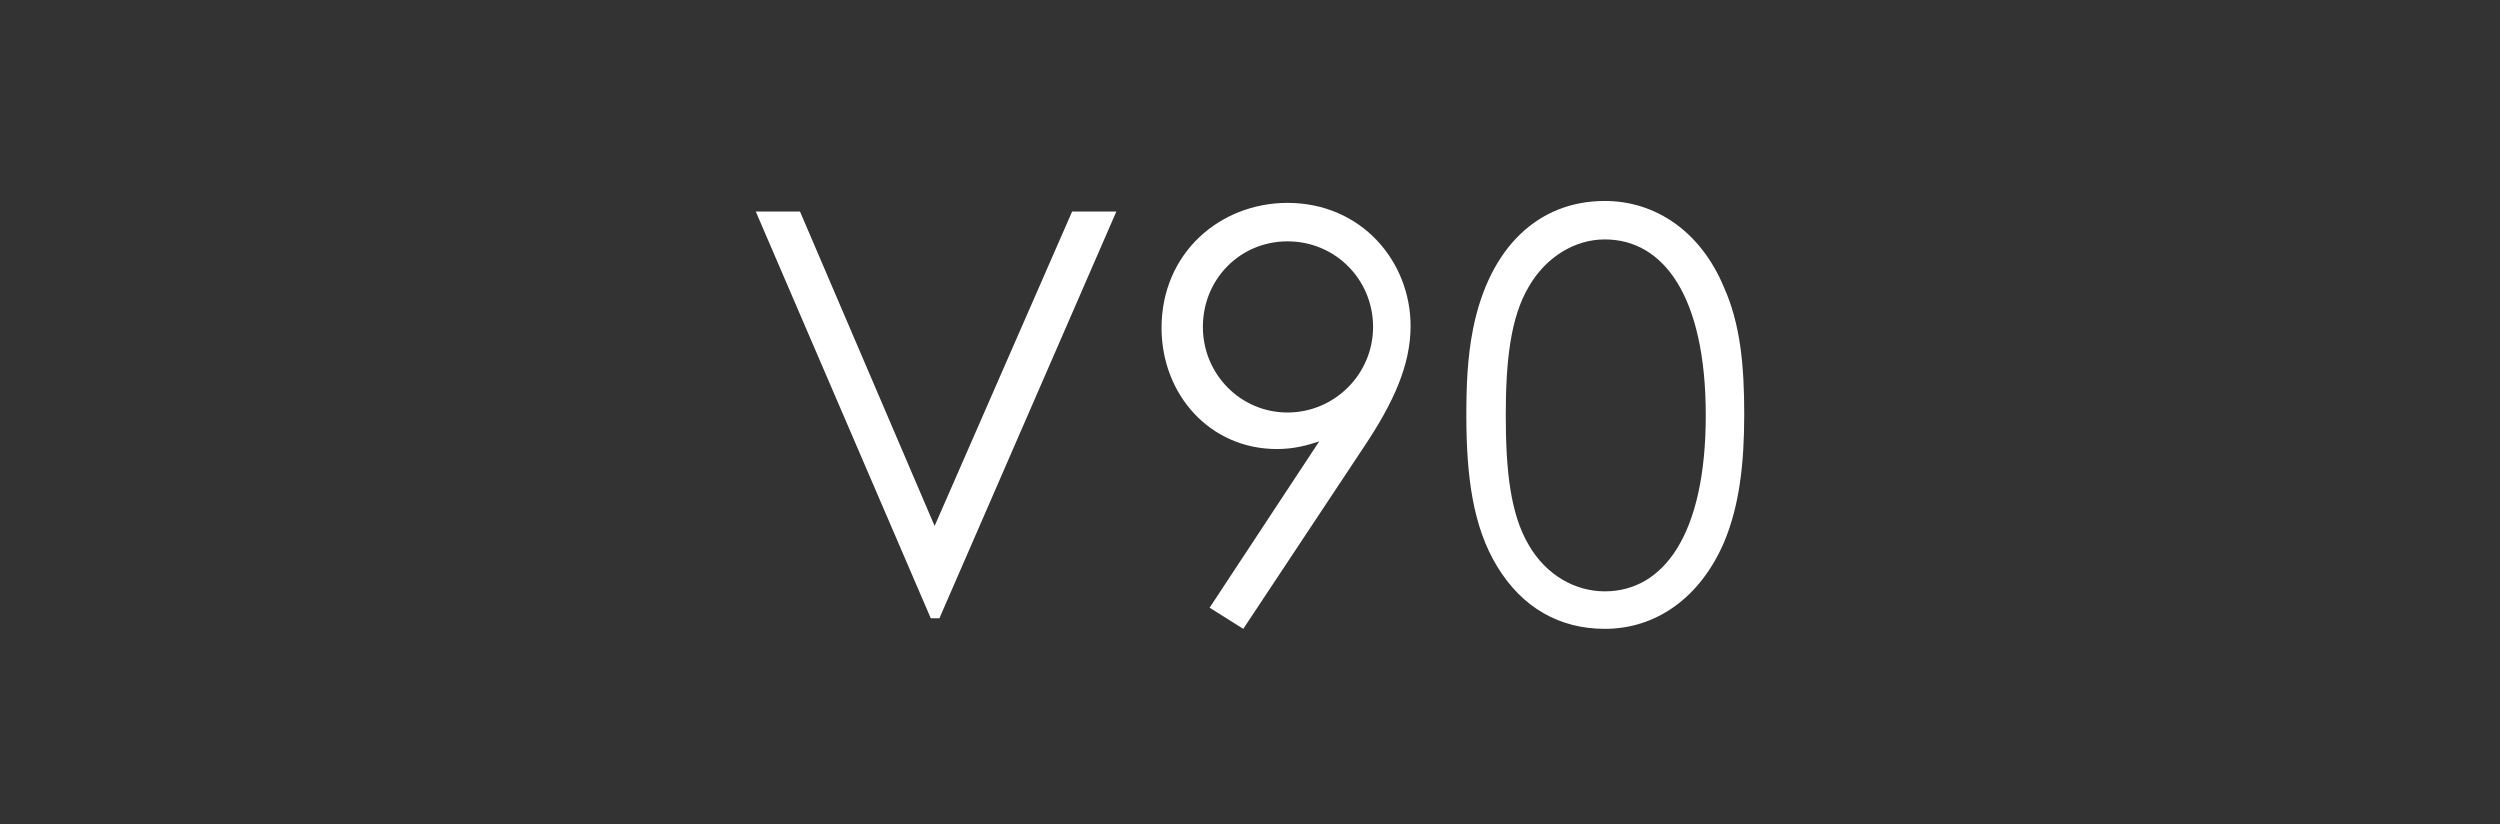 <?xml version="1.0" encoding="utf-8"?>
<!-- Generator: Adobe Illustrator 27.7.0, SVG Export Plug-In . SVG Version: 6.00 Build 0)  -->
<svg version="1.1" id="Layer_1" xmlns="http://www.w3.org/2000/svg" xmlns:xlink="http://www.w3.org/1999/xlink" x="0px" y="0px"
	 viewBox="0 0 260 85.7" style="enable-background:new 0 0 260 85.7;" xml:space="preserve">
<rect x="0" y="0" width="260" height="85.7" fill="#333333" stroke="none"/>
<style type="text/css">
	.st0{fill:none;stroke:#FFFFFF;stroke-width:0.1;stroke-miterlimit:10;}
	.st1{fill:#FFFFFF;}
	.st2{fill-rule:evenodd;clip-rule:evenodd;fill:#FFFFFF;}
	.st3{fill:#231F20;}
	.st4{fill-rule:evenodd;clip-rule:evenodd;fill:#231F20;}
</style>
<g>
	<path class="st1" d="M78.6,22h4.6l14,32.7L111.5,22h4.6L97.7,64.3h-0.9L78.6,22z"/>
	<path class="st1" d="M129.3,65.4l-3.5-2.2l11.4-17.3c-1.2,0.4-2.6,0.8-4.4,0.8c-7,0-12-5.7-12-12.6c0-7.8,6.1-13,13.1-13
		c7.7,0,12.8,6.1,12.8,12.8c0,4.1-1.8,8-4.8,12.5L129.3,65.4z M142.8,34c0-4.9-3.9-8.9-8.9-8.9c-4.9,0-8.8,3.9-8.8,8.9
		c0,4.9,3.9,8.9,8.8,8.9S142.8,38.9,142.8,34z"/>
	<path class="st1" d="M153.2,34.2c1.7-8.5,6.8-13.3,13.7-13.3c5.3,0,10,3.2,12.4,9c1.7,3.8,2.1,8.1,2.1,13.2c0,5.1-0.5,9.5-2.1,13.3
		c-2.5,5.8-7.1,9-12.4,9c-4.7,0-8.6-2.2-11.2-6.5c-2.5-4.1-3.2-9.3-3.2-15.7C152.5,40.2,152.6,37.2,153.2,34.2z M159,56.7
		c1.8,3.1,4.8,4.8,7.9,4.8c6.1,0,10.5-5.9,10.5-18.3c0-12.4-4.4-18.3-10.5-18.3c-3.1,0-6.1,1.8-7.9,4.9c-1.9,3.2-2.4,7.7-2.4,13.4
		C156.6,49,157.1,53.5,159,56.7z"/>
</g>
</svg>
